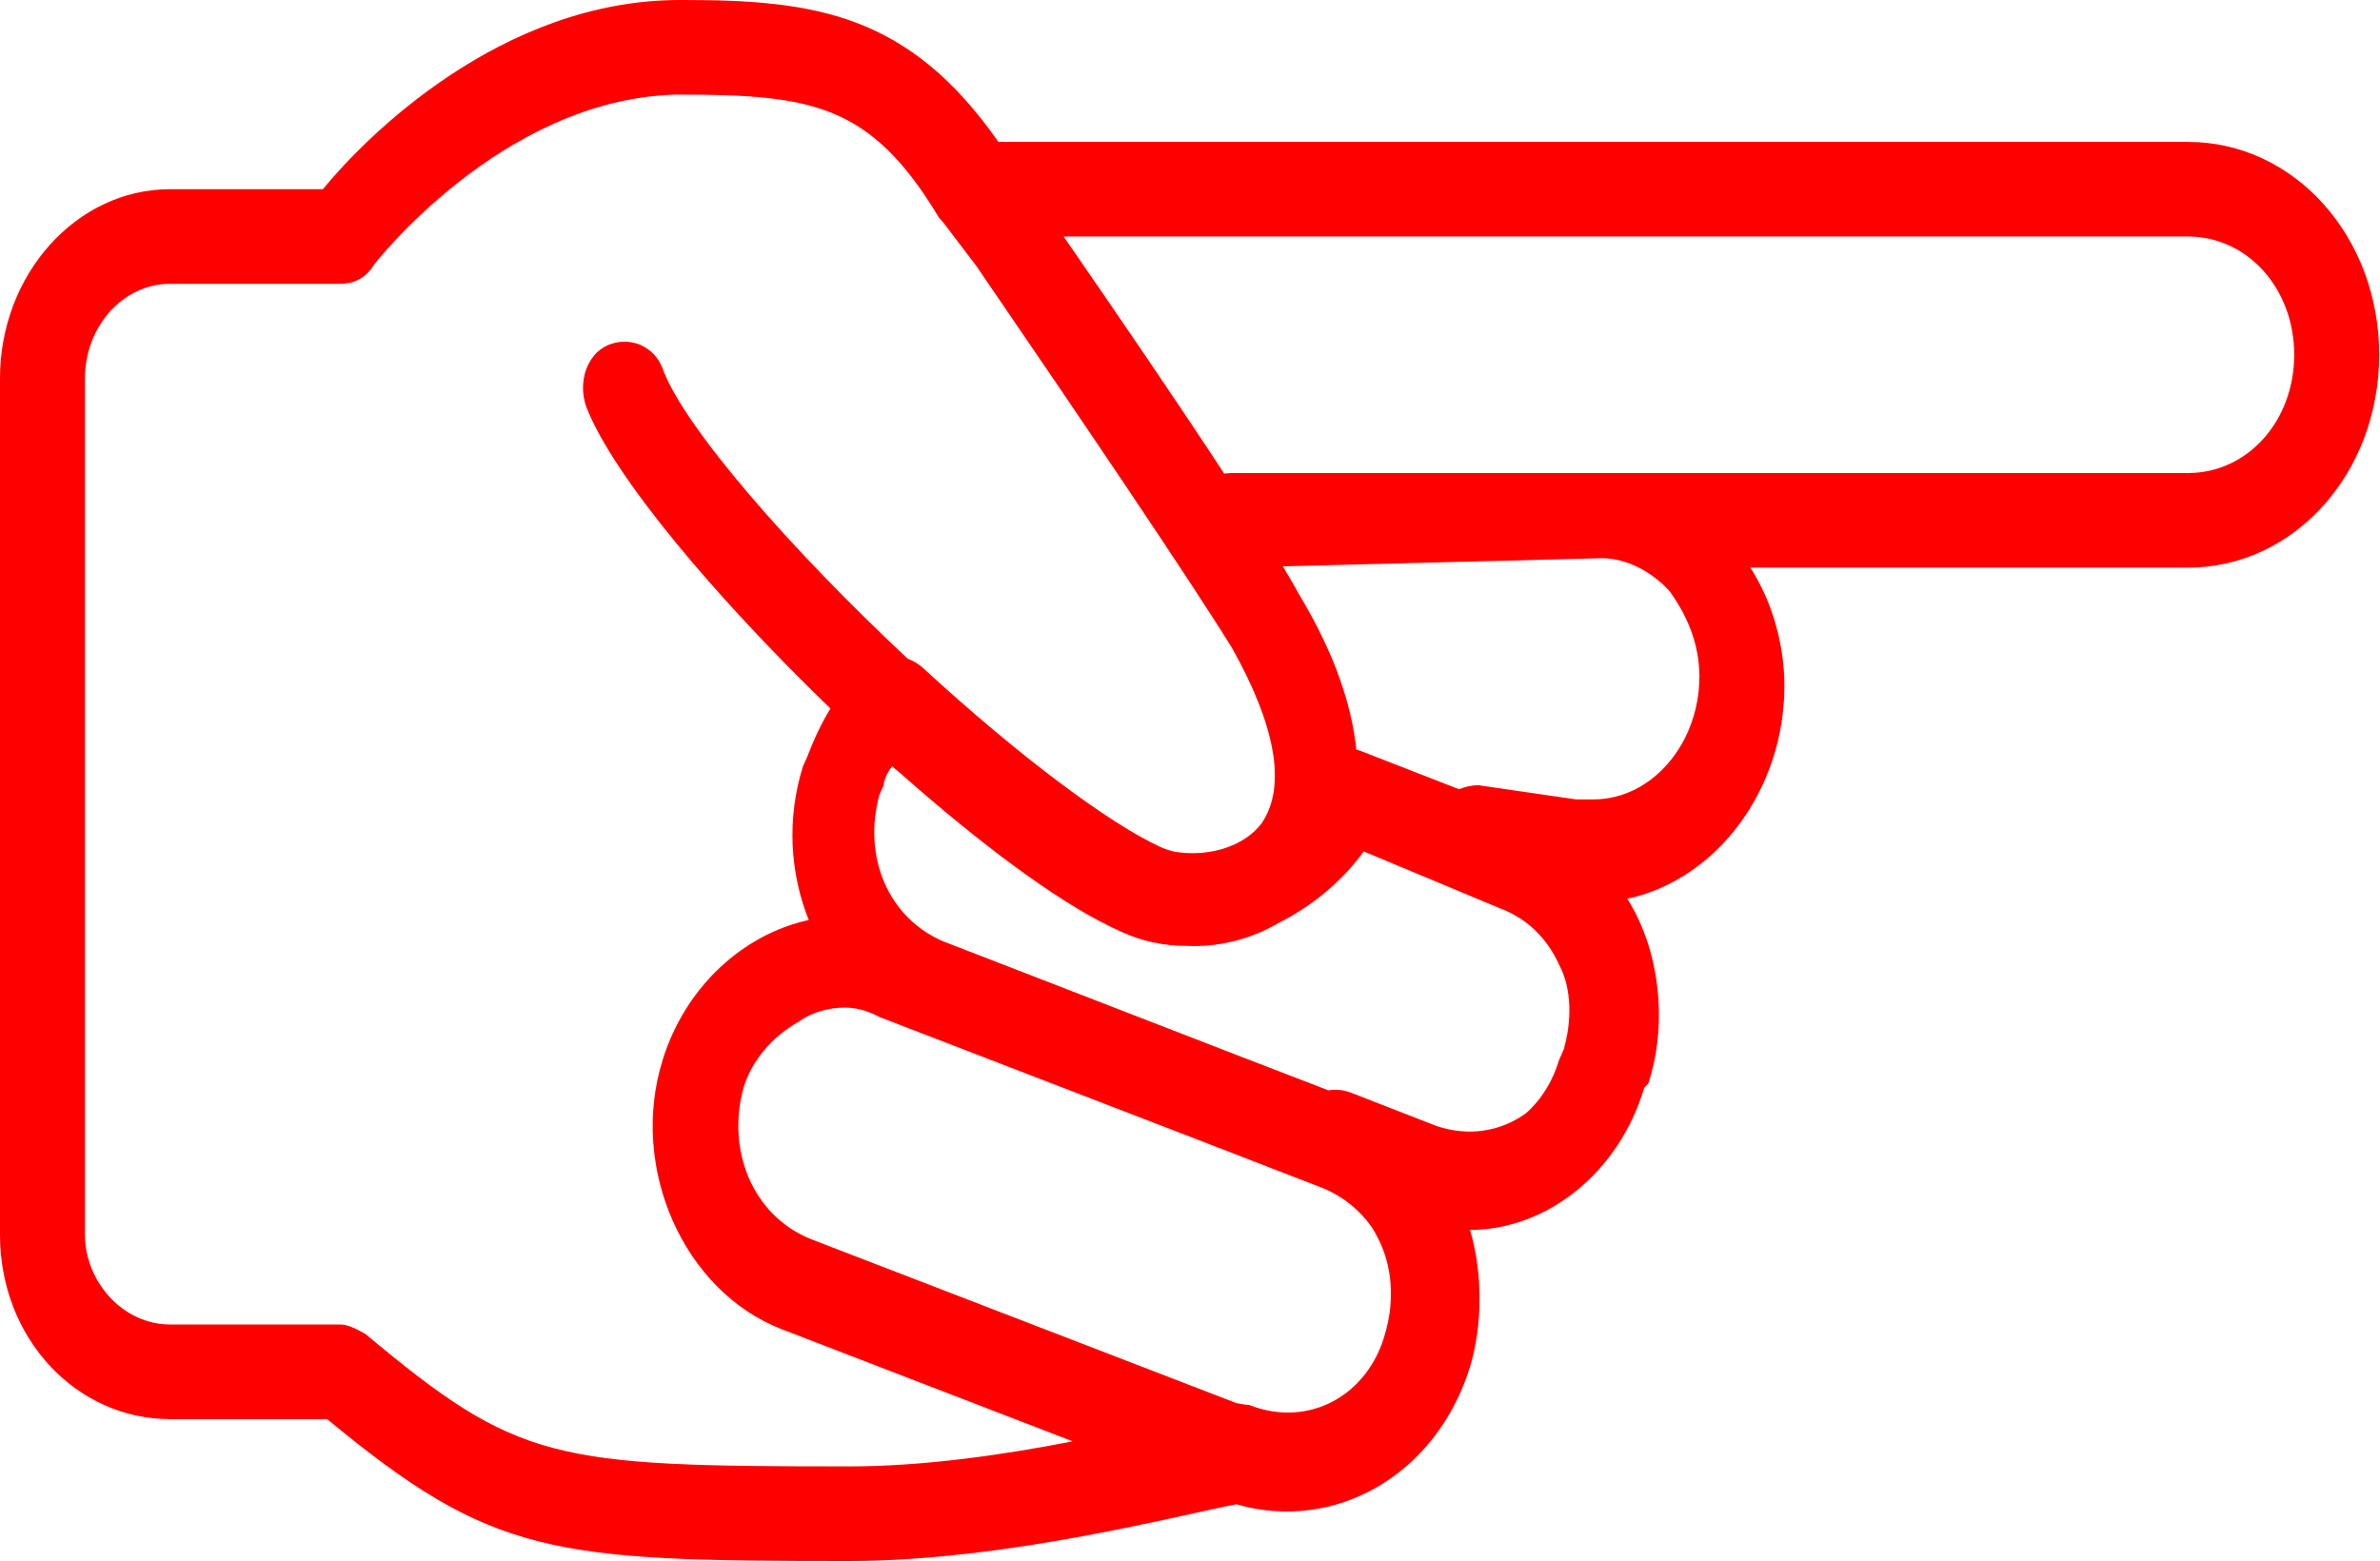 <?xml version="1.0" encoding="UTF-8" standalone="no"?>
<!-- Generator: Adobe Illustrator 19.0.0, SVG Export Plug-In . SVG Version: 6.00 Build 0)  -->

<svg
   xmlns:dc="http://purl.org/dc/elements/1.1/"
   xmlns:cc="http://creativecommons.org/ns#"
   xmlns:rdf="http://www.w3.org/1999/02/22-rdf-syntax-ns#"
   xmlns:svg="http://www.w3.org/2000/svg"
   xmlns="http://www.w3.org/2000/svg"
   xmlns:sodipodi="http://sodipodi.sourceforge.net/DTD/sodipodi-0.dtd"
   xmlns:inkscape="http://www.inkscape.org/namespaces/inkscape"
   version="1.1"
   id="Layer_1"
   x="0px"
   y="0px"
   viewBox="0 0 459.932 301.716"
   xml:space="preserve"
   sodipodi:docname="pointingFinger.svg"
   width="459.932"
   height="301.716"
   inkscape:version="0.92.4 (5da689c313, 2019-01-14)"><defs
   id="defs41">
	
</defs><sodipodi:namedview
   pagecolor="#ffffff"
   bordercolor="#666666"
   borderopacity="1"
   objecttolerance="10"
   gridtolerance="10"
   guidetolerance="10"
   inkscape:pageopacity="0"
   inkscape:pageshadow="2"
   inkscape:window-width="1920"
   inkscape:window-height="1028"
   id="namedview39"
   showgrid="false"
   inkscape:zoom="0.4609375"
   inkscape:cx="203.9322"
   inkscape:cy="150.858"
   inkscape:window-x="-8"
   inkscape:window-y="-8"
   inkscape:window-maximized="1"
   inkscape:current-layer="Layer_1" />
<g
   style="fill:#ff0000;stroke:none;stroke-width:5;stroke-miterlimit:4;stroke-dasharray:none;stroke-opacity:1"
   id="g4"
   transform="matrix(0.898,0,0,1,0.898,-105.142)">
		<path
   inkscape:connector-curvature="0"
   style="fill:#ff0000;stroke:none;stroke-width:5;stroke-miterlimit:4;stroke-dasharray:none;stroke-opacity:1"
   id="path2"
   d="m 469.857,132.571 h -256 c -19.2,-24.686 -39.314,-27.429 -67.657,-27.429 h -0.914 c -38.4,0 -67.657,26.514 -76.8,36.571 H 35.571 C 15.457,141.714 -1,158.171 -1,178.286 v 165.486 c 0,20.114 16.457,35.657 36.571,35.657 H 69.4 c 35.657,26.514 48.457,27.429 112.457,27.429 33.829,0 72.229,-9.143 83.2,-10.971 21.029,5.486 42.971,-5.486 50.286,-26.514 2.743,-8.229 2.743,-18.286 0,-26.514 16.457,0 32,-10.971 37.486,-27.429 l 0.914,-0.914 c 3.657,-10.057 2.743,-21.943 -1.829,-31.086 -0.793,-1.586 -1.703,-3.113 -2.707,-4.579 C 368.39,275.177 383,257.816 383,237.714 c 0,-8.229 -2.743,-16.457 -7.314,-22.857 h 94.171 c 22.857,0 41.143,-18.286 41.143,-41.143 0,-22.857 -18.286,-41.143 -41.143,-41.143 z m -392.228,230.4 c -1.829,-0.914 -3.657,-1.829 -5.486,-1.829 H 35.571 c -10.057,0 -18.286,-8.229 -18.286,-17.371 V 178.286 C 17.285,168.229 25.514,160 35.571,160 h 36.571 c 2.743,0 5.486,-0.914 7.314,-3.657 0,0 27.429,-32 64.914,-32.914 h 0.914 c 28.343,0 41.143,1.829 55.771,23.771 l 0.914,0.914 7.159,8.461 c 22.036,28.897 45.949,60.642 55.013,73.825 9.143,14.629 11.886,26.514 6.4,33.829 -3.843,4.612 -11.562,6.626 -18.814,5.525 -1.086,-0.225 -2.134,-0.539 -3.129,-0.954 -10.971,-4.571 -30.171,-17.371 -51.2,-34.743 -0.965,-0.724 -1.994,-1.251 -3.052,-1.592 -24.916,-20.907 -48.088,-44.686 -52.719,-56.008 -1.829,-4.571 -7.314,-6.4 -11.886,-4.571 -4.571,1.829 -6.4,7.314 -4.571,11.886 5.734,13.378 27.949,36.993 52.549,58.319 -2.046,2.962 -3.64,6.15 -5.006,9.338 l -0.914,1.829 c -3.522,10.125 -2.794,20.668 1.243,29.702 -14.033,2.767 -26.476,12.786 -31.415,26.984 -7.314,21.029 4.571,44.8 25.6,52.114 l 62.6,21.669 c -14.524,2.564 -31.95,4.845 -47.972,4.845 -63.998,-10e-4 -71.312,-0.915 -104.226,-25.601 z m 110.628,-61.257 71.309,24.684 24.404,8.488 c 4.309,1.664 7.752,4.272 10.256,7.47 0.709,1.033 1.353,2.118 1.916,3.244 2.743,5.486 2.743,11.886 0.914,17.371 -3.657,11.886 -16.457,18.286 -29.257,13.714 -0.899,0 -1.799,-0.22 -2.698,-0.336 l -91.473,-31.664 c -12.8,-4.571 -18.286,-17.371 -14.629,-29.257 1.829,-5.486 6.4,-10.057 11.886,-12.8 2.743,-1.829 6.4,-2.743 10.057,-2.743 2.744,0.001 5.487,0.915 7.315,1.829 z m 133.486,-21.028 c 5.486,1.829 10.057,5.486 12.8,10.971 2.743,4.571 2.743,10.971 0.914,16.457 l -0.914,1.829 c -1.366,4.099 -3.755,7.685 -7.163,10.382 -5.484,3.552 -12.412,4.553 -19.351,2.418 l -18.286,-6.4 c -1.729,-0.576 -3.367,-0.697 -4.857,-0.451 l -19.85,-6.871 -63.064,-21.935 c -11.886,-4.571 -17.371,-16.457 -13.714,-28.343 l 0.914,-1.829 c 0,-0.914 0.914,-2.743 1.829,-3.657 0.754,0.583 1.496,1.149 2.242,1.722 16.367,12.993 32.496,23.881 44.435,29.152 0.257,0.114 0.512,0.225 0.765,0.333 0.655,0.28 1.301,0.549 1.929,0.793 4.412,1.858 9.179,2.709 14.029,2.711 0.5,0.016 0.999,0.032 1.513,0.032 6.336,0 12.666,-1.533 18.121,-4.406 7.201,-3.218 13.702,-8.036 18.45,-13.88 z m 20.114,-21.029 H 338.2 l -21.029,-2.743 c -1.43,0 -2.86,0.269 -4.178,0.778 l -20.507,-7.178 c -0.539,-0.215 -1.077,-0.376 -1.611,-0.491 -0.928,-8.116 -4.319,-18.004 -12.104,-29.68 -1.028,-1.682 -2.276,-3.614 -3.694,-5.737 l 68.608,-1.577 c 5.486,0 10.971,2.743 14.629,6.4 3.657,4.571 6.4,10.057 6.4,16.457 0,12.8 -10.057,23.771 -22.857,23.771 z m 128,-63.086 H 343.686 c -0.914,0 -0.914,0 -1.829,0 h -77.714 c -0.583,0 -1.14,0.05 -1.679,0.13 -10.128,-13.897 -22.786,-30.532 -34.569,-45.844 h 241.963 c 12.8,0 22.857,10.057 22.857,22.857 0,12.8 -10.058,22.857 -22.858,22.857 z" />
	</g>
<g
   id="g8"
   transform="translate(-52.068,-105.142)">
</g>
<g
   id="g10"
   transform="translate(-52.068,-105.142)">
</g>
<g
   id="g12"
   transform="translate(-52.068,-105.142)">
</g>
<g
   id="g14"
   transform="translate(-52.068,-105.142)">
</g>
<g
   id="g16"
   transform="translate(-52.068,-105.142)">
</g>
<g
   id="g18"
   transform="translate(-52.068,-105.142)">
</g>
<g
   id="g20"
   transform="translate(-52.068,-105.142)">
</g>
<g
   id="g22"
   transform="translate(-52.068,-105.142)">
</g>
<g
   id="g24"
   transform="translate(-52.068,-105.142)">
</g>
<g
   id="g26"
   transform="translate(-52.068,-105.142)">
</g>
<g
   id="g28"
   transform="translate(-52.068,-105.142)">
</g>
<g
   id="g30"
   transform="translate(-52.068,-105.142)">
</g>
<g
   id="g32"
   transform="translate(-52.068,-105.142)">
</g>
<g
   id="g34"
   transform="translate(-52.068,-105.142)">
</g>
<g
   id="g36"
   transform="translate(-52.068,-105.142)">
</g>
</svg>